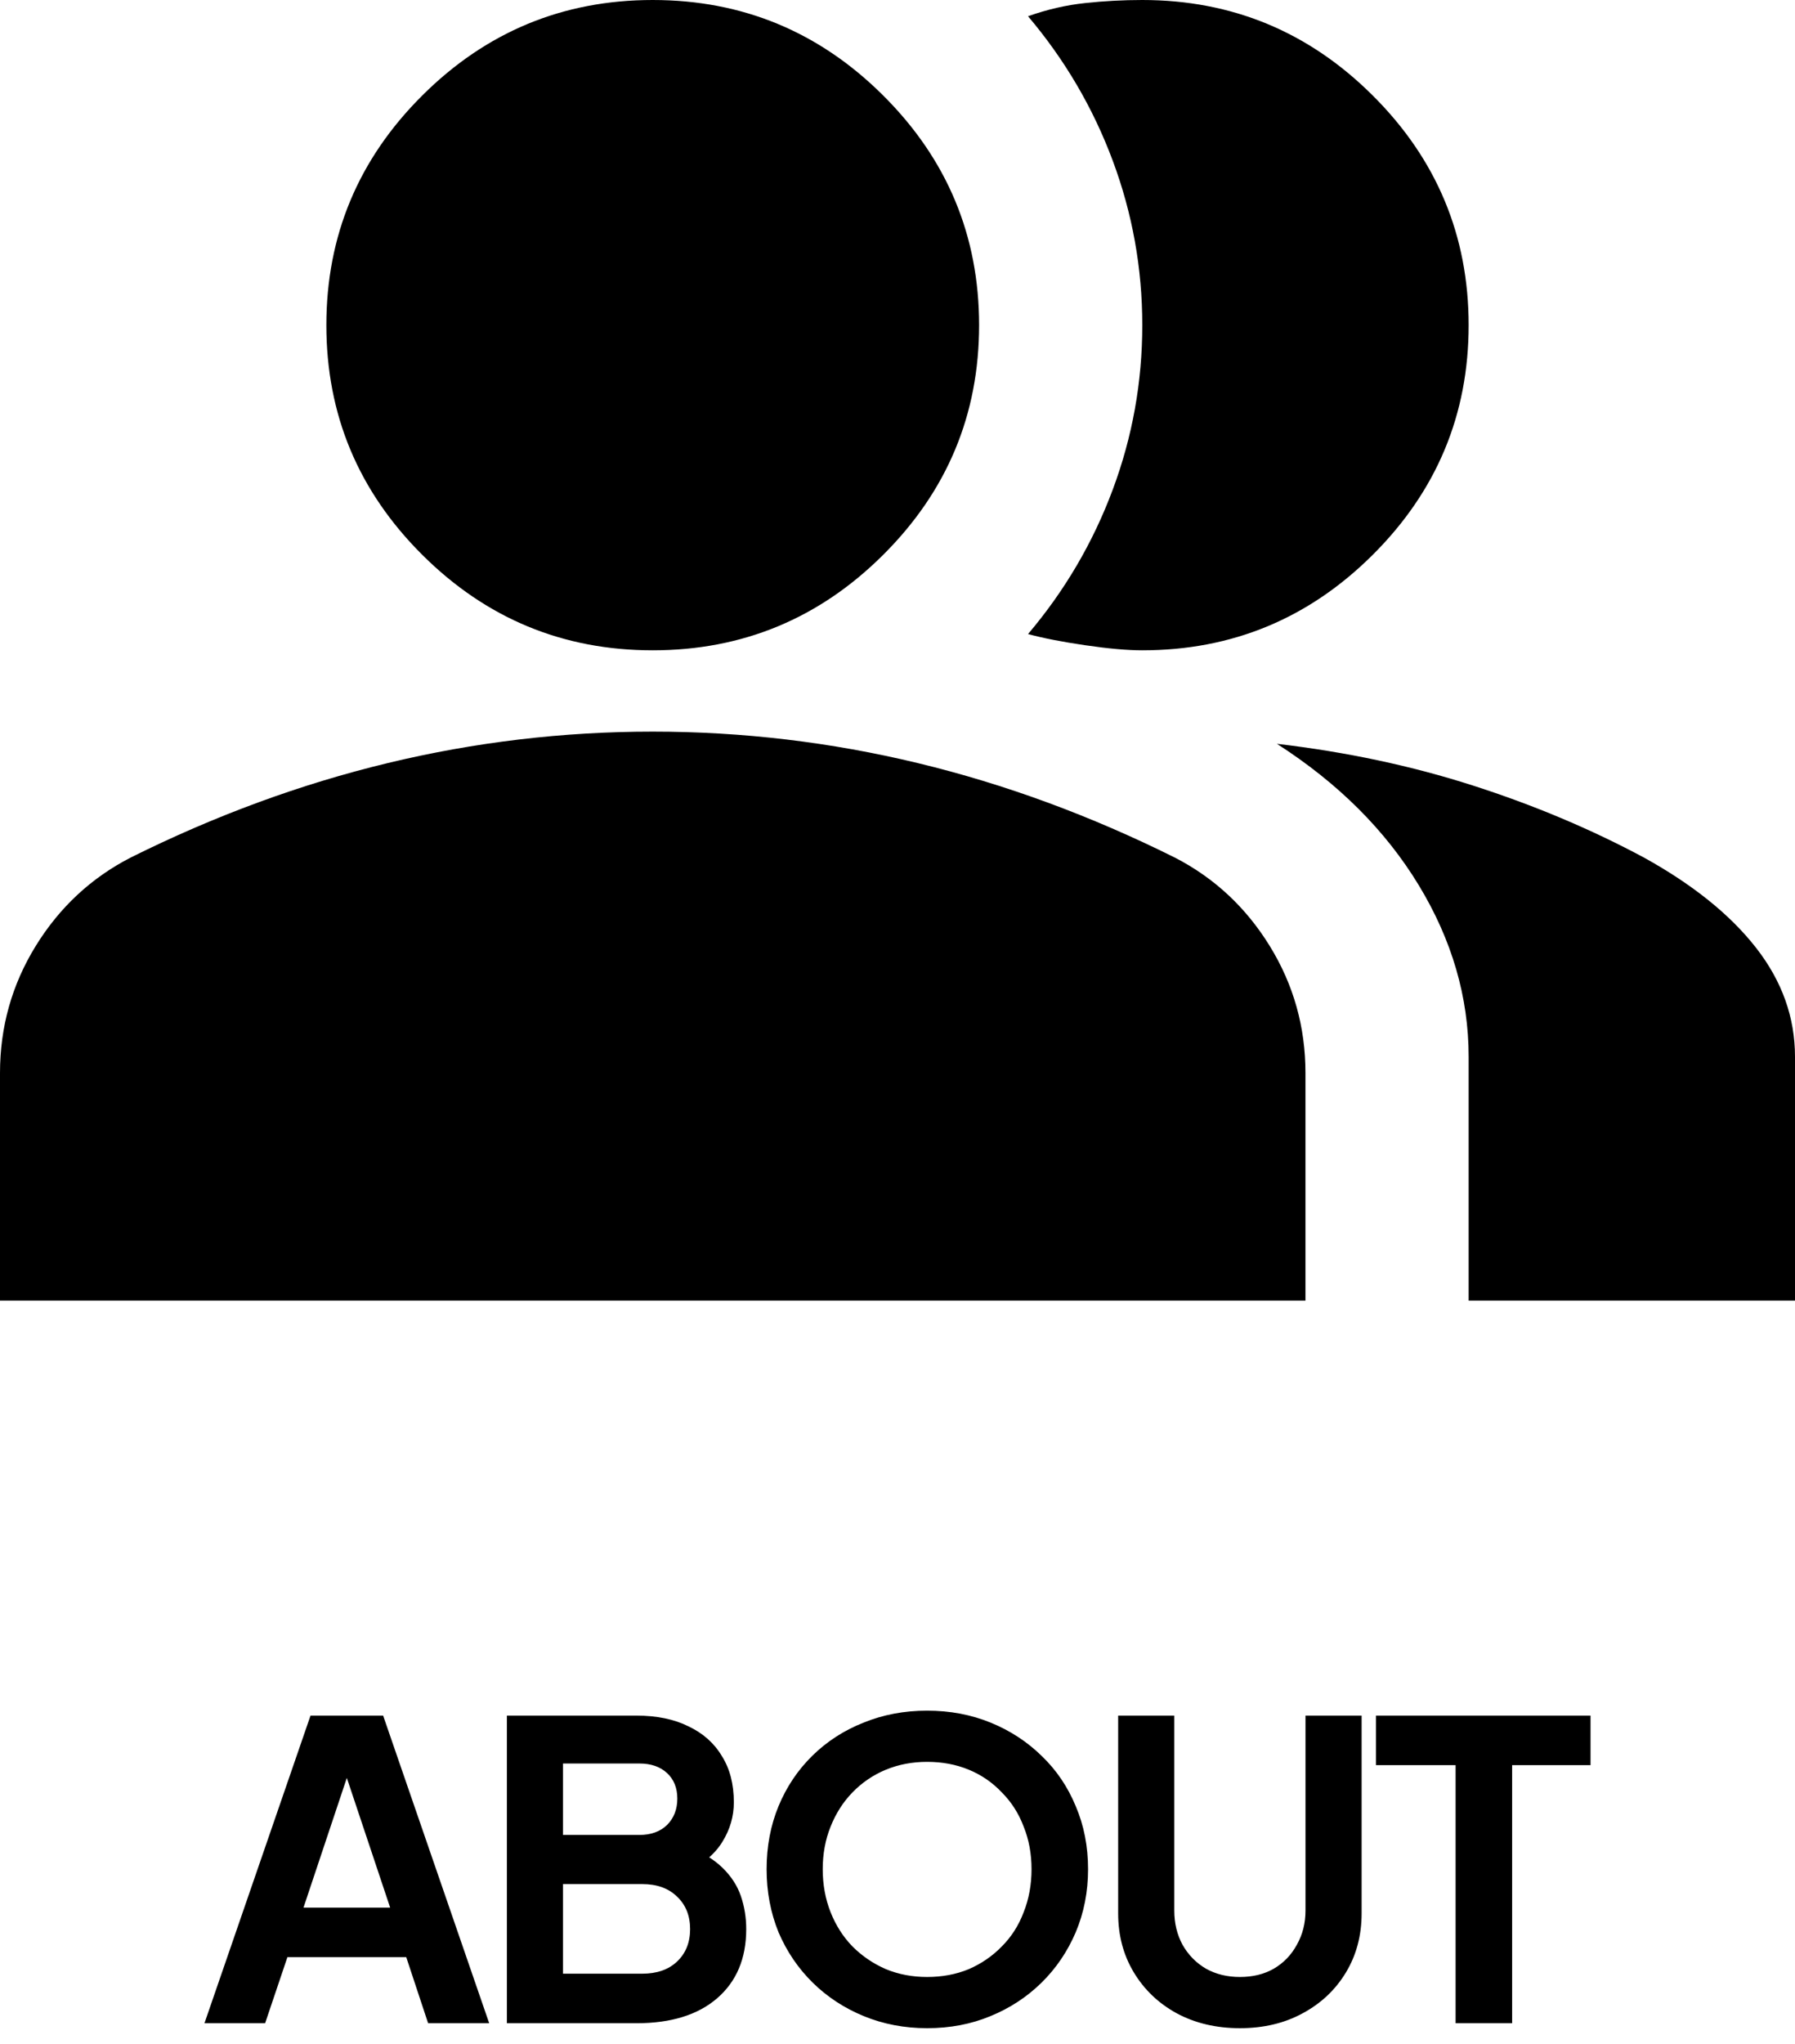 <svg width="87" height="99" viewBox="0 0 87 99" fill="none" xmlns="http://www.w3.org/2000/svg">
<path d="M0 63V51.975C0 49.744 0.577 47.693 1.73 45.823C2.884 43.952 4.416 42.525 6.327 41.541C10.414 39.506 14.566 37.98 18.784 36.963C23.002 35.946 27.286 35.438 31.636 35.438C35.986 35.438 40.27 35.946 44.489 36.963C48.707 37.98 52.859 39.506 56.946 41.541C58.857 42.525 60.389 43.952 61.543 45.823C62.696 47.693 63.273 49.744 63.273 51.975V63H0ZM71.182 63V51.188C71.182 48.3 70.374 45.527 68.76 42.87C67.145 40.212 64.855 37.931 61.889 36.028C65.25 36.422 68.414 37.094 71.379 38.046C74.346 38.998 77.114 40.163 79.684 41.541C82.057 42.853 83.869 44.313 85.122 45.921C86.374 47.529 87 49.284 87 51.188V63H71.182ZM31.636 31.5C27.286 31.5 23.562 29.958 20.465 26.873C17.367 23.789 15.818 20.081 15.818 15.75C15.818 11.419 17.367 7.711 20.465 4.627C23.562 1.542 27.286 0 31.636 0C35.986 0 39.71 1.542 42.808 4.627C45.906 7.711 47.455 11.419 47.455 15.75C47.455 20.081 45.906 23.789 42.808 26.873C39.71 29.958 35.986 31.5 31.636 31.5ZM71.182 15.75C71.182 20.081 69.633 23.789 66.535 26.873C63.438 29.958 59.714 31.5 55.364 31.5C54.639 31.5 53.716 31.418 52.596 31.254C51.475 31.09 50.552 30.909 49.827 30.712C51.607 28.613 52.974 26.283 53.93 23.723C54.886 21.164 55.364 18.506 55.364 15.75C55.364 12.994 54.886 10.336 53.93 7.777C52.974 5.217 51.607 2.888 49.827 0.787C50.75 0.459 51.673 0.246 52.596 0.148C53.518 0.049 54.441 0 55.364 0C59.714 0 63.438 1.542 66.535 4.627C69.633 7.711 71.182 11.419 71.182 15.75Z" fill="black"/>
<path d="M9.91 98L15.05 83.1H18.57L23.71 98H20.75L19.69 94.8H13.93L12.85 98H9.91ZM14.71 92.4H18.91L16.43 84.98H17.19L14.71 92.4ZM24.568 98V83.1H30.848C31.835 83.1 32.675 83.273 33.368 83.62C34.075 83.953 34.615 84.433 34.988 85.06C35.375 85.673 35.568 86.42 35.568 87.3C35.568 87.98 35.382 88.62 35.008 89.22C34.648 89.807 34.068 90.293 33.268 90.68V89.42C34.002 89.7 34.581 90.047 35.008 90.46C35.435 90.873 35.735 91.333 35.908 91.84C36.081 92.347 36.168 92.88 36.168 93.44C36.168 94.867 35.695 95.987 34.748 96.8C33.815 97.6 32.515 98 30.848 98H24.568ZM27.288 95.6H31.128C31.835 95.6 32.395 95.407 32.808 95.02C33.235 94.62 33.448 94.093 33.448 93.44C33.448 92.787 33.235 92.26 32.808 91.86C32.395 91.46 31.835 91.26 31.128 91.26H27.288V95.6ZM27.288 88.88H30.988C31.548 88.88 31.995 88.72 32.328 88.4C32.661 88.067 32.828 87.64 32.828 87.12C32.828 86.6 32.661 86.187 32.328 85.88C31.995 85.573 31.548 85.42 30.988 85.42H27.288V88.88ZM44.936 98.24C43.843 98.24 42.823 98.047 41.876 97.66C40.93 97.273 40.103 96.733 39.396 96.04C38.69 95.347 38.136 94.533 37.736 93.6C37.35 92.653 37.156 91.633 37.156 90.54C37.156 89.433 37.35 88.413 37.736 87.48C38.123 86.547 38.67 85.733 39.376 85.04C40.083 84.347 40.91 83.813 41.856 83.44C42.803 83.053 43.83 82.86 44.936 82.86C46.043 82.86 47.07 83.053 48.016 83.44C48.963 83.827 49.79 84.367 50.496 85.06C51.203 85.74 51.75 86.547 52.136 87.48C52.536 88.413 52.736 89.433 52.736 90.54C52.736 91.633 52.536 92.653 52.136 93.6C51.736 94.533 51.183 95.347 50.476 96.04C49.77 96.733 48.943 97.273 47.996 97.66C47.063 98.047 46.043 98.24 44.936 98.24ZM44.936 95.76C45.67 95.76 46.343 95.633 46.956 95.38C47.57 95.113 48.103 94.747 48.556 94.28C49.023 93.813 49.376 93.26 49.616 92.62C49.87 91.98 49.996 91.287 49.996 90.54C49.996 89.793 49.87 89.107 49.616 88.48C49.376 87.84 49.023 87.287 48.556 86.82C48.103 86.34 47.57 85.973 46.956 85.72C46.343 85.467 45.67 85.34 44.936 85.34C44.216 85.34 43.55 85.467 42.936 85.72C42.323 85.973 41.783 86.34 41.316 86.82C40.863 87.287 40.51 87.84 40.256 88.48C40.003 89.107 39.876 89.793 39.876 90.54C39.876 91.287 40.003 91.98 40.256 92.62C40.51 93.26 40.863 93.813 41.316 94.28C41.783 94.747 42.323 95.113 42.936 95.38C43.55 95.633 44.216 95.76 44.936 95.76ZM60.095 98.24C58.948 98.24 57.928 98 57.035 97.52C56.155 97.04 55.462 96.38 54.955 95.54C54.448 94.7 54.195 93.747 54.195 92.68V83.1H56.915V92.54C56.915 93.153 57.048 93.707 57.315 94.2C57.595 94.693 57.975 95.08 58.455 95.36C58.935 95.627 59.481 95.76 60.095 95.76C60.721 95.76 61.268 95.627 61.735 95.36C62.215 95.08 62.588 94.693 62.855 94.2C63.135 93.707 63.275 93.153 63.275 92.54V83.1H65.995V92.68C65.995 93.747 65.742 94.7 65.235 95.54C64.728 96.38 64.028 97.04 63.135 97.52C62.255 98 61.242 98.24 60.095 98.24ZM70.55 98V85.5H66.69V83.1H77.09V85.5H73.29V98H70.55Z" fill="black"/>
</svg>
